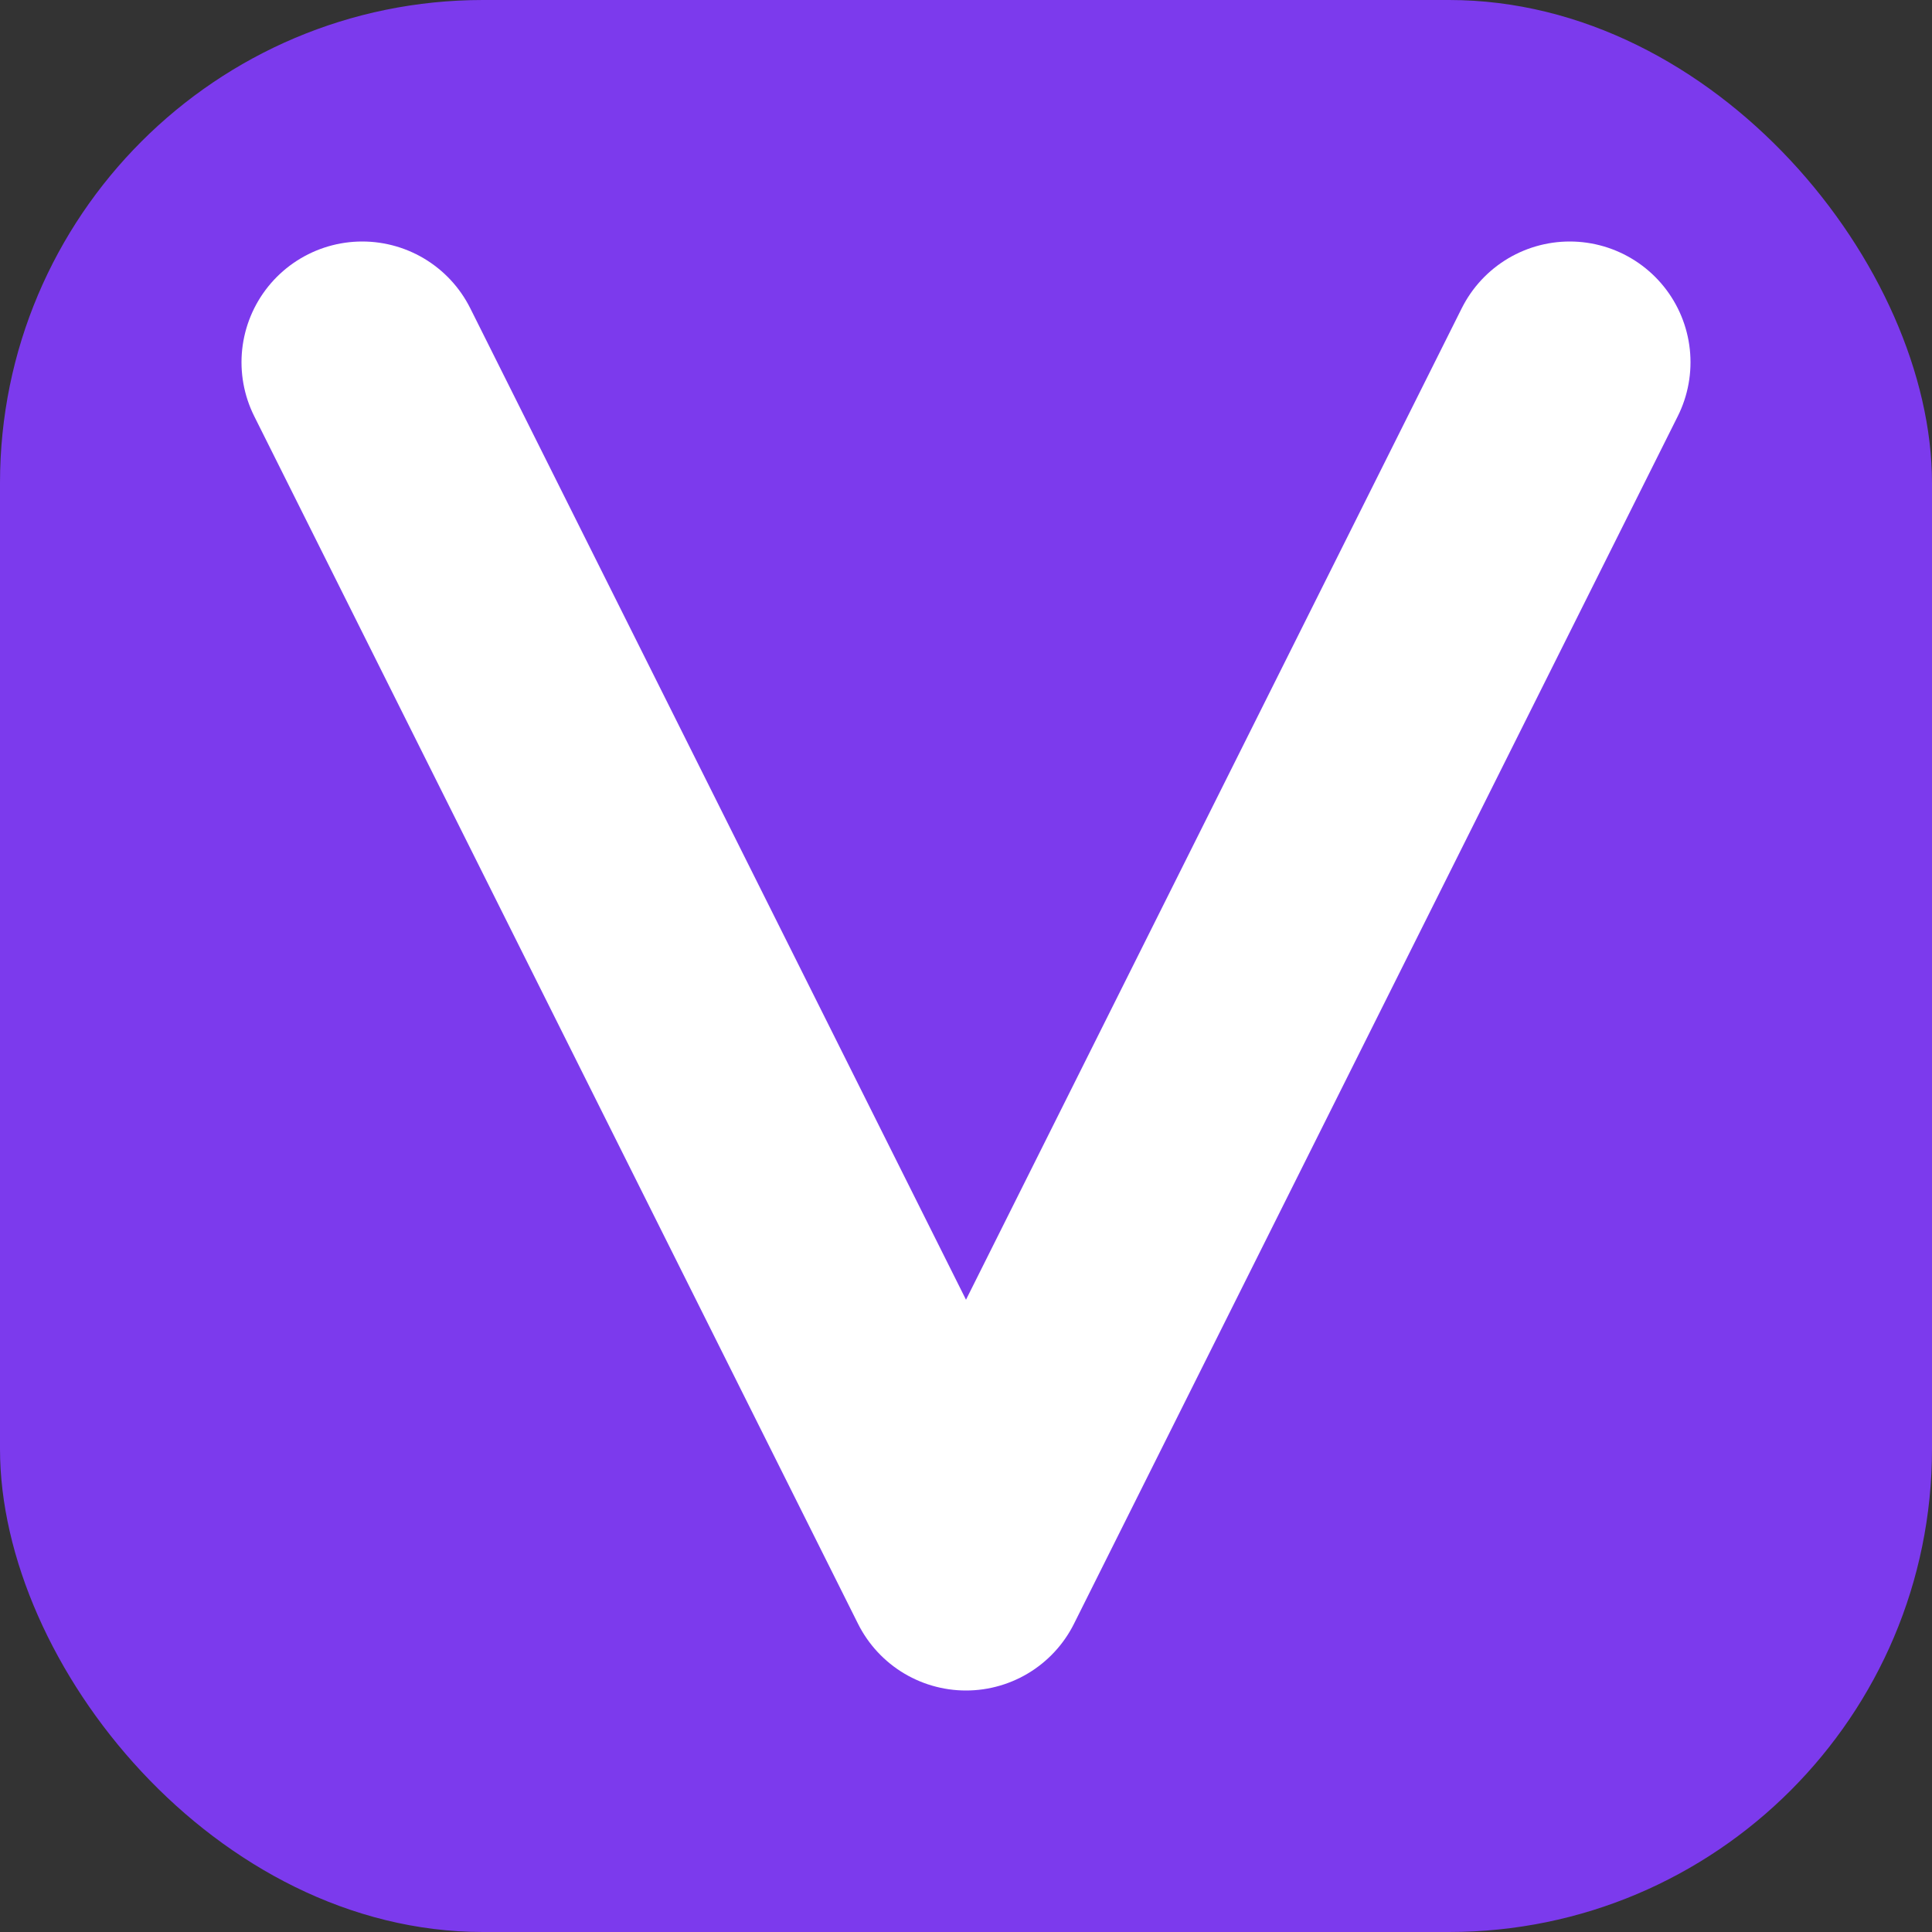<svg xmlns="http://www.w3.org/2000/svg" viewBox="0 0 32 32">
  <rect x="0" y="0" width="32" height="32" fill="#333333" stroke="none"/>
  <rect width="32" height="32" rx="8" fill="#7c3aed"/>
  <path d="M6 6L16 26L26 6" stroke="white" stroke-width="4" stroke-linecap="round" stroke-linejoin="round" fill="none"/>
</svg>
